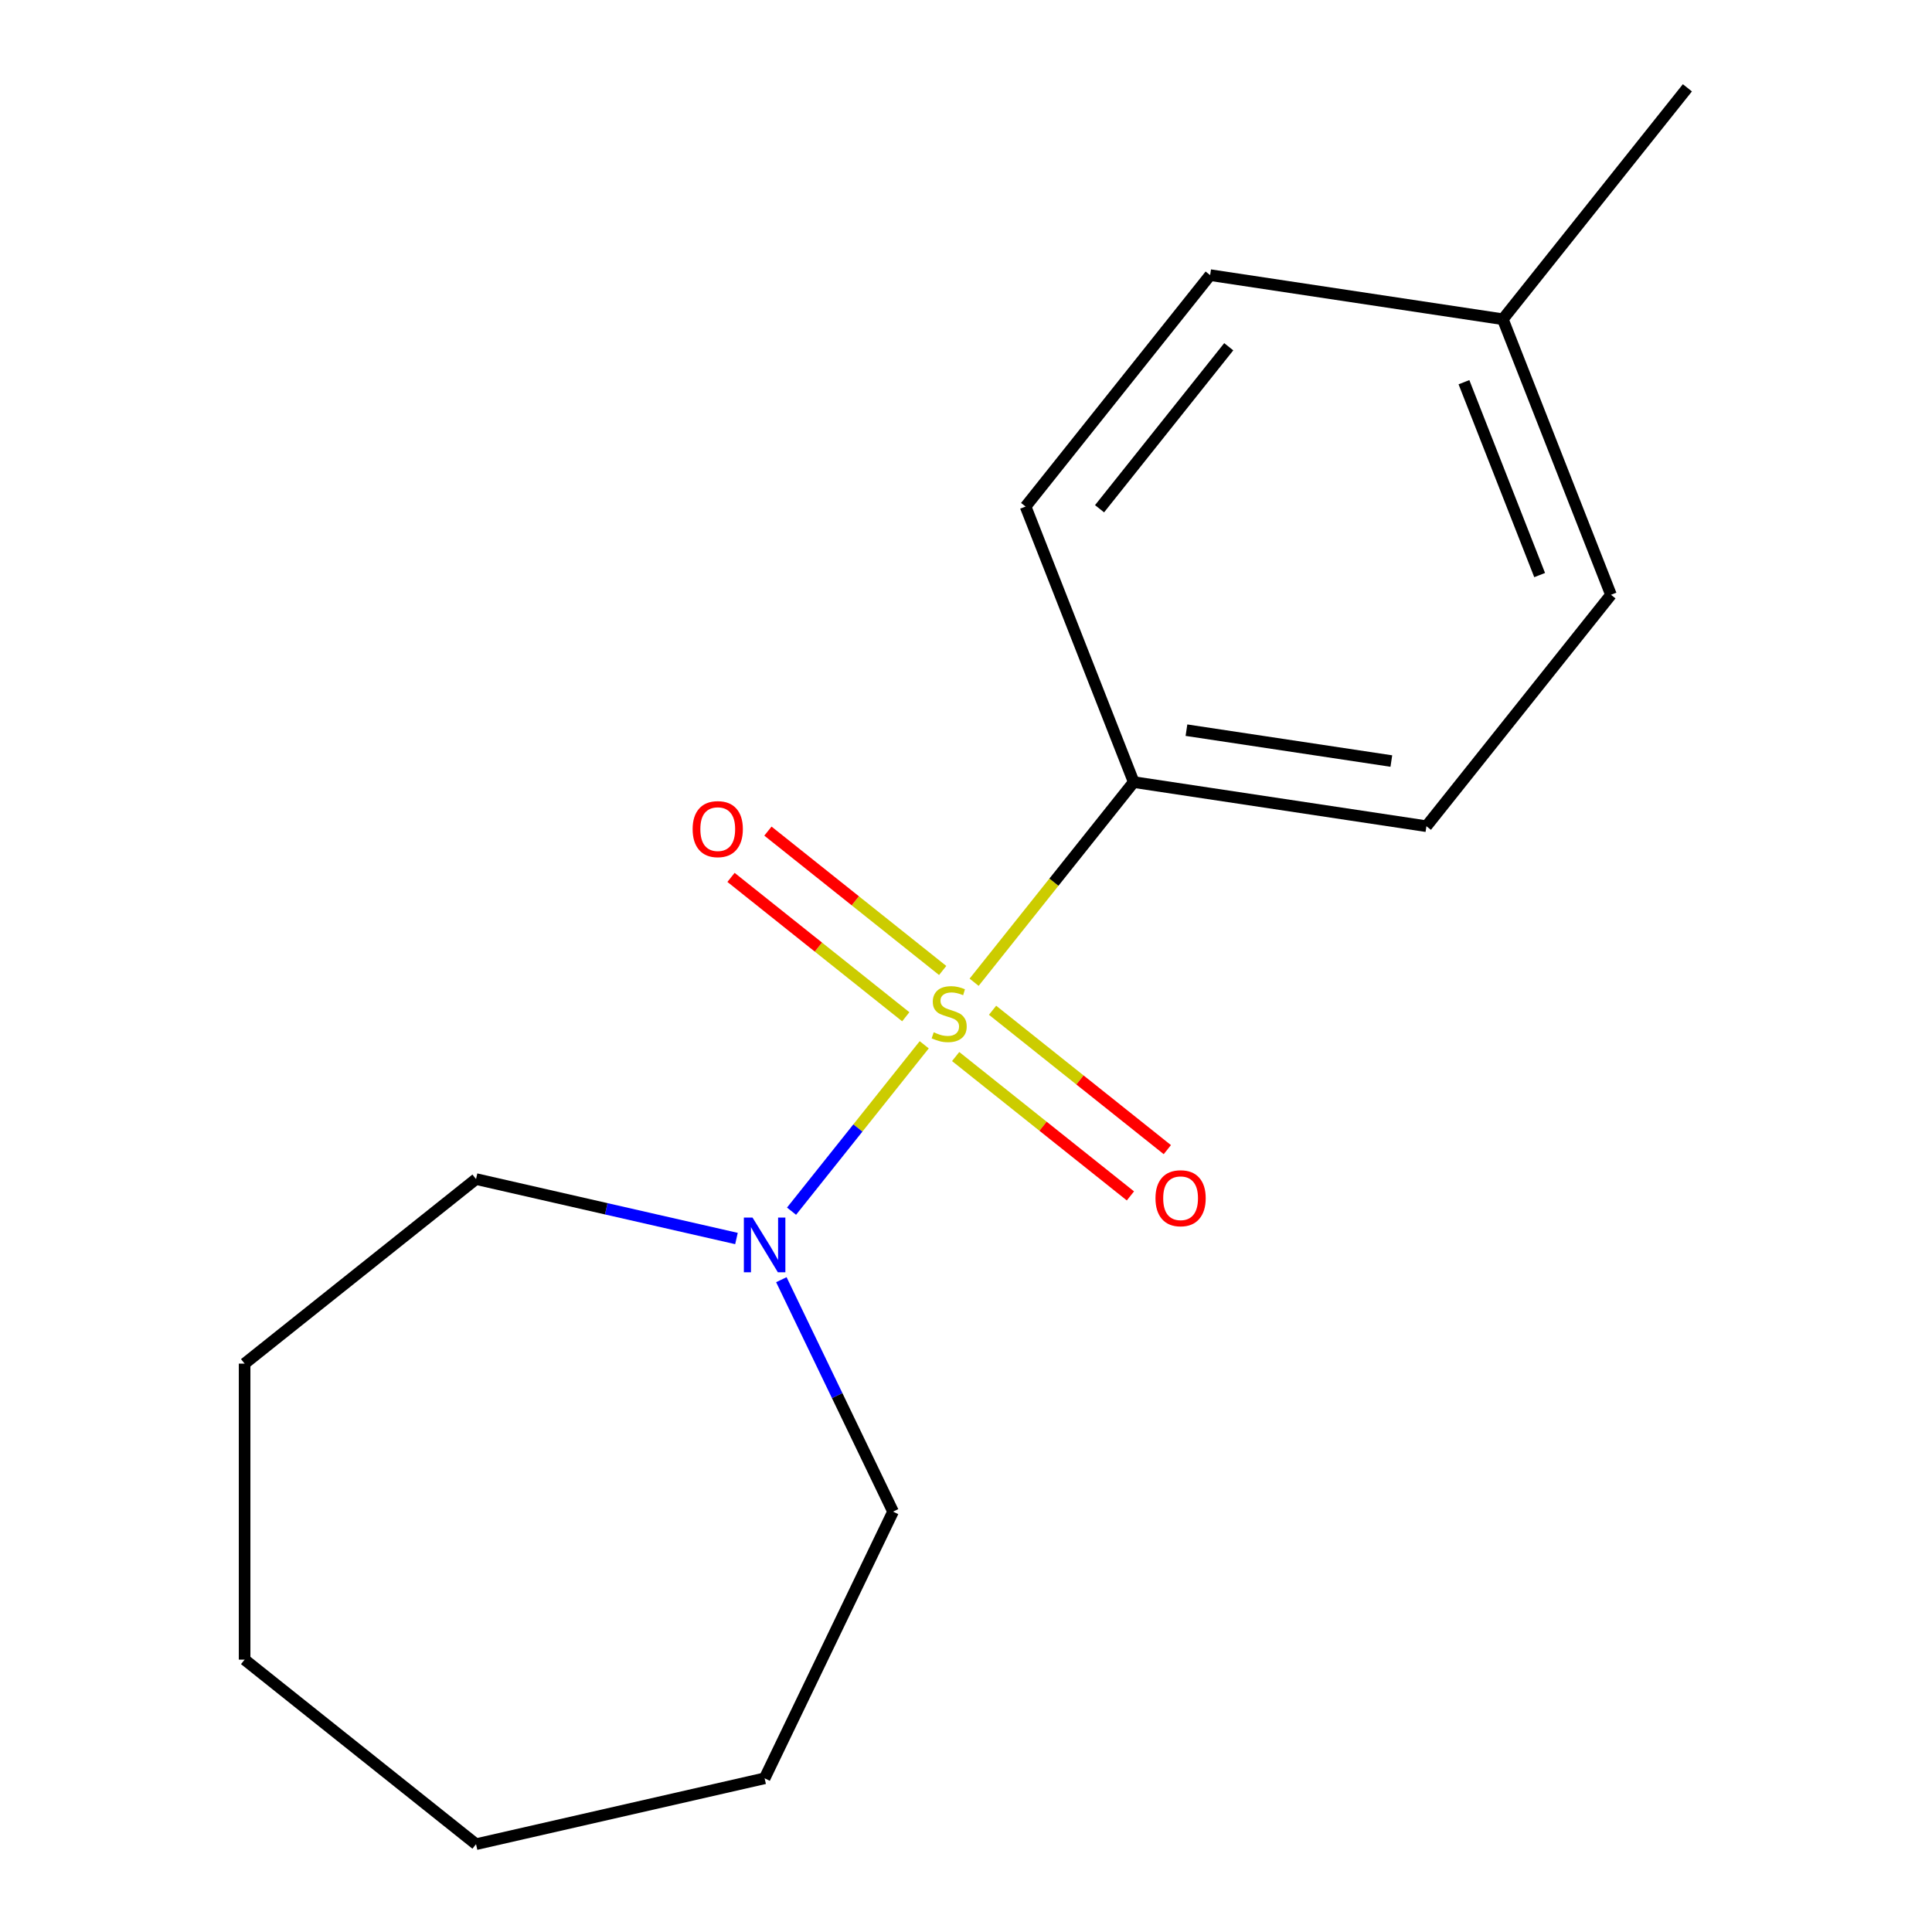 <?xml version='1.0' encoding='iso-8859-1'?>
<svg version='1.1' baseProfile='full'
              xmlns='http://www.w3.org/2000/svg'
                      xmlns:rdkit='http://www.rdkit.org/xml'
                      xmlns:xlink='http://www.w3.org/1999/xlink'
                  xml:space='preserve'
width='1000px' height='1000px' viewBox='0 0 1000 1000'>
<!-- END OF HEADER -->
<rect style='opacity:1.0;fill:#FFFFFF;stroke:none' width='1000' height='1000' x='0' y='0'> </rect>
<path class='bond-0' d='M 478.379,540.782 L 444.039,583.843' style='fill:none;fill-rule:evenodd;stroke:#CCCC00;stroke-width:6px;stroke-linecap:butt;stroke-linejoin:miter;stroke-opacity:1' />
<path class='bond-0' d='M 444.039,583.843 L 409.698,626.905' style='fill:none;fill-rule:evenodd;stroke:#0000FF;stroke-width:6px;stroke-linecap:butt;stroke-linejoin:miter;stroke-opacity:1' />
<path class='bond-1' d='M 504.199,508.404 L 545.507,456.606' style='fill:none;fill-rule:evenodd;stroke:#CCCC00;stroke-width:6px;stroke-linecap:butt;stroke-linejoin:miter;stroke-opacity:1' />
<path class='bond-1' d='M 545.507,456.606 L 586.814,404.808' style='fill:none;fill-rule:evenodd;stroke:#000000;stroke-width:6px;stroke-linecap:butt;stroke-linejoin:miter;stroke-opacity:1' />
<path class='bond-2' d='M 487.931,502.319 L 442.703,466.25' style='fill:none;fill-rule:evenodd;stroke:#CCCC00;stroke-width:6px;stroke-linecap:butt;stroke-linejoin:miter;stroke-opacity:1' />
<path class='bond-2' d='M 442.703,466.25 L 397.475,430.182' style='fill:none;fill-rule:evenodd;stroke:#FF0000;stroke-width:6px;stroke-linecap:butt;stroke-linejoin:miter;stroke-opacity:1' />
<path class='bond-2' d='M 468.826,526.276 L 423.598,490.207' style='fill:none;fill-rule:evenodd;stroke:#CCCC00;stroke-width:6px;stroke-linecap:butt;stroke-linejoin:miter;stroke-opacity:1' />
<path class='bond-2' d='M 423.598,490.207 L 378.37,454.139' style='fill:none;fill-rule:evenodd;stroke:#FF0000;stroke-width:6px;stroke-linecap:butt;stroke-linejoin:miter;stroke-opacity:1' />
<path class='bond-3' d='M 494.647,546.867 L 539.875,582.936' style='fill:none;fill-rule:evenodd;stroke:#CCCC00;stroke-width:6px;stroke-linecap:butt;stroke-linejoin:miter;stroke-opacity:1' />
<path class='bond-3' d='M 539.875,582.936 L 585.104,619.004' style='fill:none;fill-rule:evenodd;stroke:#FF0000;stroke-width:6px;stroke-linecap:butt;stroke-linejoin:miter;stroke-opacity:1' />
<path class='bond-3' d='M 513.752,522.91 L 558.98,558.979' style='fill:none;fill-rule:evenodd;stroke:#CCCC00;stroke-width:6px;stroke-linecap:butt;stroke-linejoin:miter;stroke-opacity:1' />
<path class='bond-3' d='M 558.98,558.979 L 604.209,595.047' style='fill:none;fill-rule:evenodd;stroke:#FF0000;stroke-width:6px;stroke-linecap:butt;stroke-linejoin:miter;stroke-opacity:1' />
<path class='bond-9' d='M 404.428,662.368 L 433.334,722.392' style='fill:none;fill-rule:evenodd;stroke:#0000FF;stroke-width:6px;stroke-linecap:butt;stroke-linejoin:miter;stroke-opacity:1' />
<path class='bond-9' d='M 433.334,722.392 L 462.24,782.415' style='fill:none;fill-rule:evenodd;stroke:#000000;stroke-width:6px;stroke-linecap:butt;stroke-linejoin:miter;stroke-opacity:1' />
<path class='bond-10' d='M 381.194,641.052 L 313.795,625.669' style='fill:none;fill-rule:evenodd;stroke:#0000FF;stroke-width:6px;stroke-linecap:butt;stroke-linejoin:miter;stroke-opacity:1' />
<path class='bond-10' d='M 313.795,625.669 L 246.395,610.285' style='fill:none;fill-rule:evenodd;stroke:#000000;stroke-width:6px;stroke-linecap:butt;stroke-linejoin:miter;stroke-opacity:1' />
<path class='bond-4' d='M 586.814,404.808 L 738.313,427.643' style='fill:none;fill-rule:evenodd;stroke:#000000;stroke-width:6px;stroke-linecap:butt;stroke-linejoin:miter;stroke-opacity:1' />
<path class='bond-4' d='M 614.106,377.934 L 720.155,393.918' style='fill:none;fill-rule:evenodd;stroke:#000000;stroke-width:6px;stroke-linecap:butt;stroke-linejoin:miter;stroke-opacity:1' />
<path class='bond-5' d='M 586.814,404.808 L 530.84,262.189' style='fill:none;fill-rule:evenodd;stroke:#000000;stroke-width:6px;stroke-linecap:butt;stroke-linejoin:miter;stroke-opacity:1' />
<path class='bond-7' d='M 738.313,427.643 L 833.838,307.859' style='fill:none;fill-rule:evenodd;stroke:#000000;stroke-width:6px;stroke-linecap:butt;stroke-linejoin:miter;stroke-opacity:1' />
<path class='bond-6' d='M 530.84,262.189 L 626.365,142.404' style='fill:none;fill-rule:evenodd;stroke:#000000;stroke-width:6px;stroke-linecap:butt;stroke-linejoin:miter;stroke-opacity:1' />
<path class='bond-6' d='M 569.126,263.326 L 635.993,179.477' style='fill:none;fill-rule:evenodd;stroke:#000000;stroke-width:6px;stroke-linecap:butt;stroke-linejoin:miter;stroke-opacity:1' />
<path class='bond-8' d='M 626.365,142.404 L 777.864,165.239' style='fill:none;fill-rule:evenodd;stroke:#000000;stroke-width:6px;stroke-linecap:butt;stroke-linejoin:miter;stroke-opacity:1' />
<path class='bond-16' d='M 833.838,307.859 L 777.864,165.239' style='fill:none;fill-rule:evenodd;stroke:#000000;stroke-width:6px;stroke-linecap:butt;stroke-linejoin:miter;stroke-opacity:1' />
<path class='bond-16' d='M 796.918,297.66 L 757.737,197.827' style='fill:none;fill-rule:evenodd;stroke:#000000;stroke-width:6px;stroke-linecap:butt;stroke-linejoin:miter;stroke-opacity:1' />
<path class='bond-11' d='M 777.864,165.239 L 873.389,45.455' style='fill:none;fill-rule:evenodd;stroke:#000000;stroke-width:6px;stroke-linecap:butt;stroke-linejoin:miter;stroke-opacity:1' />
<path class='bond-12' d='M 462.24,782.415 L 395.764,920.453' style='fill:none;fill-rule:evenodd;stroke:#000000;stroke-width:6px;stroke-linecap:butt;stroke-linejoin:miter;stroke-opacity:1' />
<path class='bond-13' d='M 246.395,610.285 L 126.611,705.81' style='fill:none;fill-rule:evenodd;stroke:#000000;stroke-width:6px;stroke-linecap:butt;stroke-linejoin:miter;stroke-opacity:1' />
<path class='bond-14' d='M 395.764,920.453 L 246.395,954.545' style='fill:none;fill-rule:evenodd;stroke:#000000;stroke-width:6px;stroke-linecap:butt;stroke-linejoin:miter;stroke-opacity:1' />
<path class='bond-15' d='M 126.611,705.81 L 126.611,859.02' style='fill:none;fill-rule:evenodd;stroke:#000000;stroke-width:6px;stroke-linecap:butt;stroke-linejoin:miter;stroke-opacity:1' />
<path class='bond-17' d='M 246.395,954.545 L 126.611,859.02' style='fill:none;fill-rule:evenodd;stroke:#000000;stroke-width:6px;stroke-linecap:butt;stroke-linejoin:miter;stroke-opacity:1' />
<path  class='atom-0' d='M 483.289 534.313
Q 483.609 534.433, 484.929 534.993
Q 486.249 535.553, 487.689 535.913
Q 489.169 536.233, 490.609 536.233
Q 493.289 536.233, 494.849 534.953
Q 496.409 533.633, 496.409 531.353
Q 496.409 529.793, 495.609 528.833
Q 494.849 527.873, 493.649 527.353
Q 492.449 526.833, 490.449 526.233
Q 487.929 525.473, 486.409 524.753
Q 484.929 524.033, 483.849 522.513
Q 482.809 520.993, 482.809 518.433
Q 482.809 514.873, 485.209 512.673
Q 487.649 510.473, 492.449 510.473
Q 495.729 510.473, 499.449 512.033
L 498.529 515.113
Q 495.129 513.713, 492.569 513.713
Q 489.809 513.713, 488.289 514.873
Q 486.769 515.993, 486.809 517.953
Q 486.809 519.473, 487.569 520.393
Q 488.369 521.313, 489.489 521.833
Q 490.649 522.353, 492.569 522.953
Q 495.129 523.753, 496.649 524.553
Q 498.169 525.353, 499.249 526.993
Q 500.369 528.593, 500.369 531.353
Q 500.369 535.273, 497.729 537.393
Q 495.129 539.473, 490.769 539.473
Q 488.249 539.473, 486.329 538.913
Q 484.449 538.393, 482.209 537.473
L 483.289 534.313
' fill='#CCCC00'/>
<path  class='atom-1' d='M 389.504 630.218
L 398.784 645.218
Q 399.704 646.698, 401.184 649.378
Q 402.664 652.058, 402.744 652.218
L 402.744 630.218
L 406.504 630.218
L 406.504 658.538
L 402.624 658.538
L 392.664 642.138
Q 391.504 640.218, 390.264 638.018
Q 389.064 635.818, 388.704 635.138
L 388.704 658.538
L 385.024 658.538
L 385.024 630.218
L 389.504 630.218
' fill='#0000FF'/>
<path  class='atom-3' d='M 358.505 429.148
Q 358.505 422.348, 361.865 418.548
Q 365.225 414.748, 371.505 414.748
Q 377.785 414.748, 381.145 418.548
Q 384.505 422.348, 384.505 429.148
Q 384.505 436.028, 381.105 439.948
Q 377.705 443.828, 371.505 443.828
Q 365.265 443.828, 361.865 439.948
Q 358.505 436.068, 358.505 429.148
M 371.505 440.628
Q 375.825 440.628, 378.145 437.748
Q 380.505 434.828, 380.505 429.148
Q 380.505 423.588, 378.145 420.788
Q 375.825 417.948, 371.505 417.948
Q 367.185 417.948, 364.825 420.748
Q 362.505 423.548, 362.505 429.148
Q 362.505 434.868, 364.825 437.748
Q 367.185 440.628, 371.505 440.628
' fill='#FF0000'/>
<path  class='atom-4' d='M 598.074 620.198
Q 598.074 613.398, 601.434 609.598
Q 604.794 605.798, 611.074 605.798
Q 617.354 605.798, 620.714 609.598
Q 624.074 613.398, 624.074 620.198
Q 624.074 627.078, 620.674 630.998
Q 617.274 634.878, 611.074 634.878
Q 604.834 634.878, 601.434 630.998
Q 598.074 627.118, 598.074 620.198
M 611.074 631.678
Q 615.394 631.678, 617.714 628.798
Q 620.074 625.878, 620.074 620.198
Q 620.074 614.638, 617.714 611.838
Q 615.394 608.998, 611.074 608.998
Q 606.754 608.998, 604.394 611.798
Q 602.074 614.598, 602.074 620.198
Q 602.074 625.918, 604.394 628.798
Q 606.754 631.678, 611.074 631.678
' fill='#FF0000'/>
</svg>
